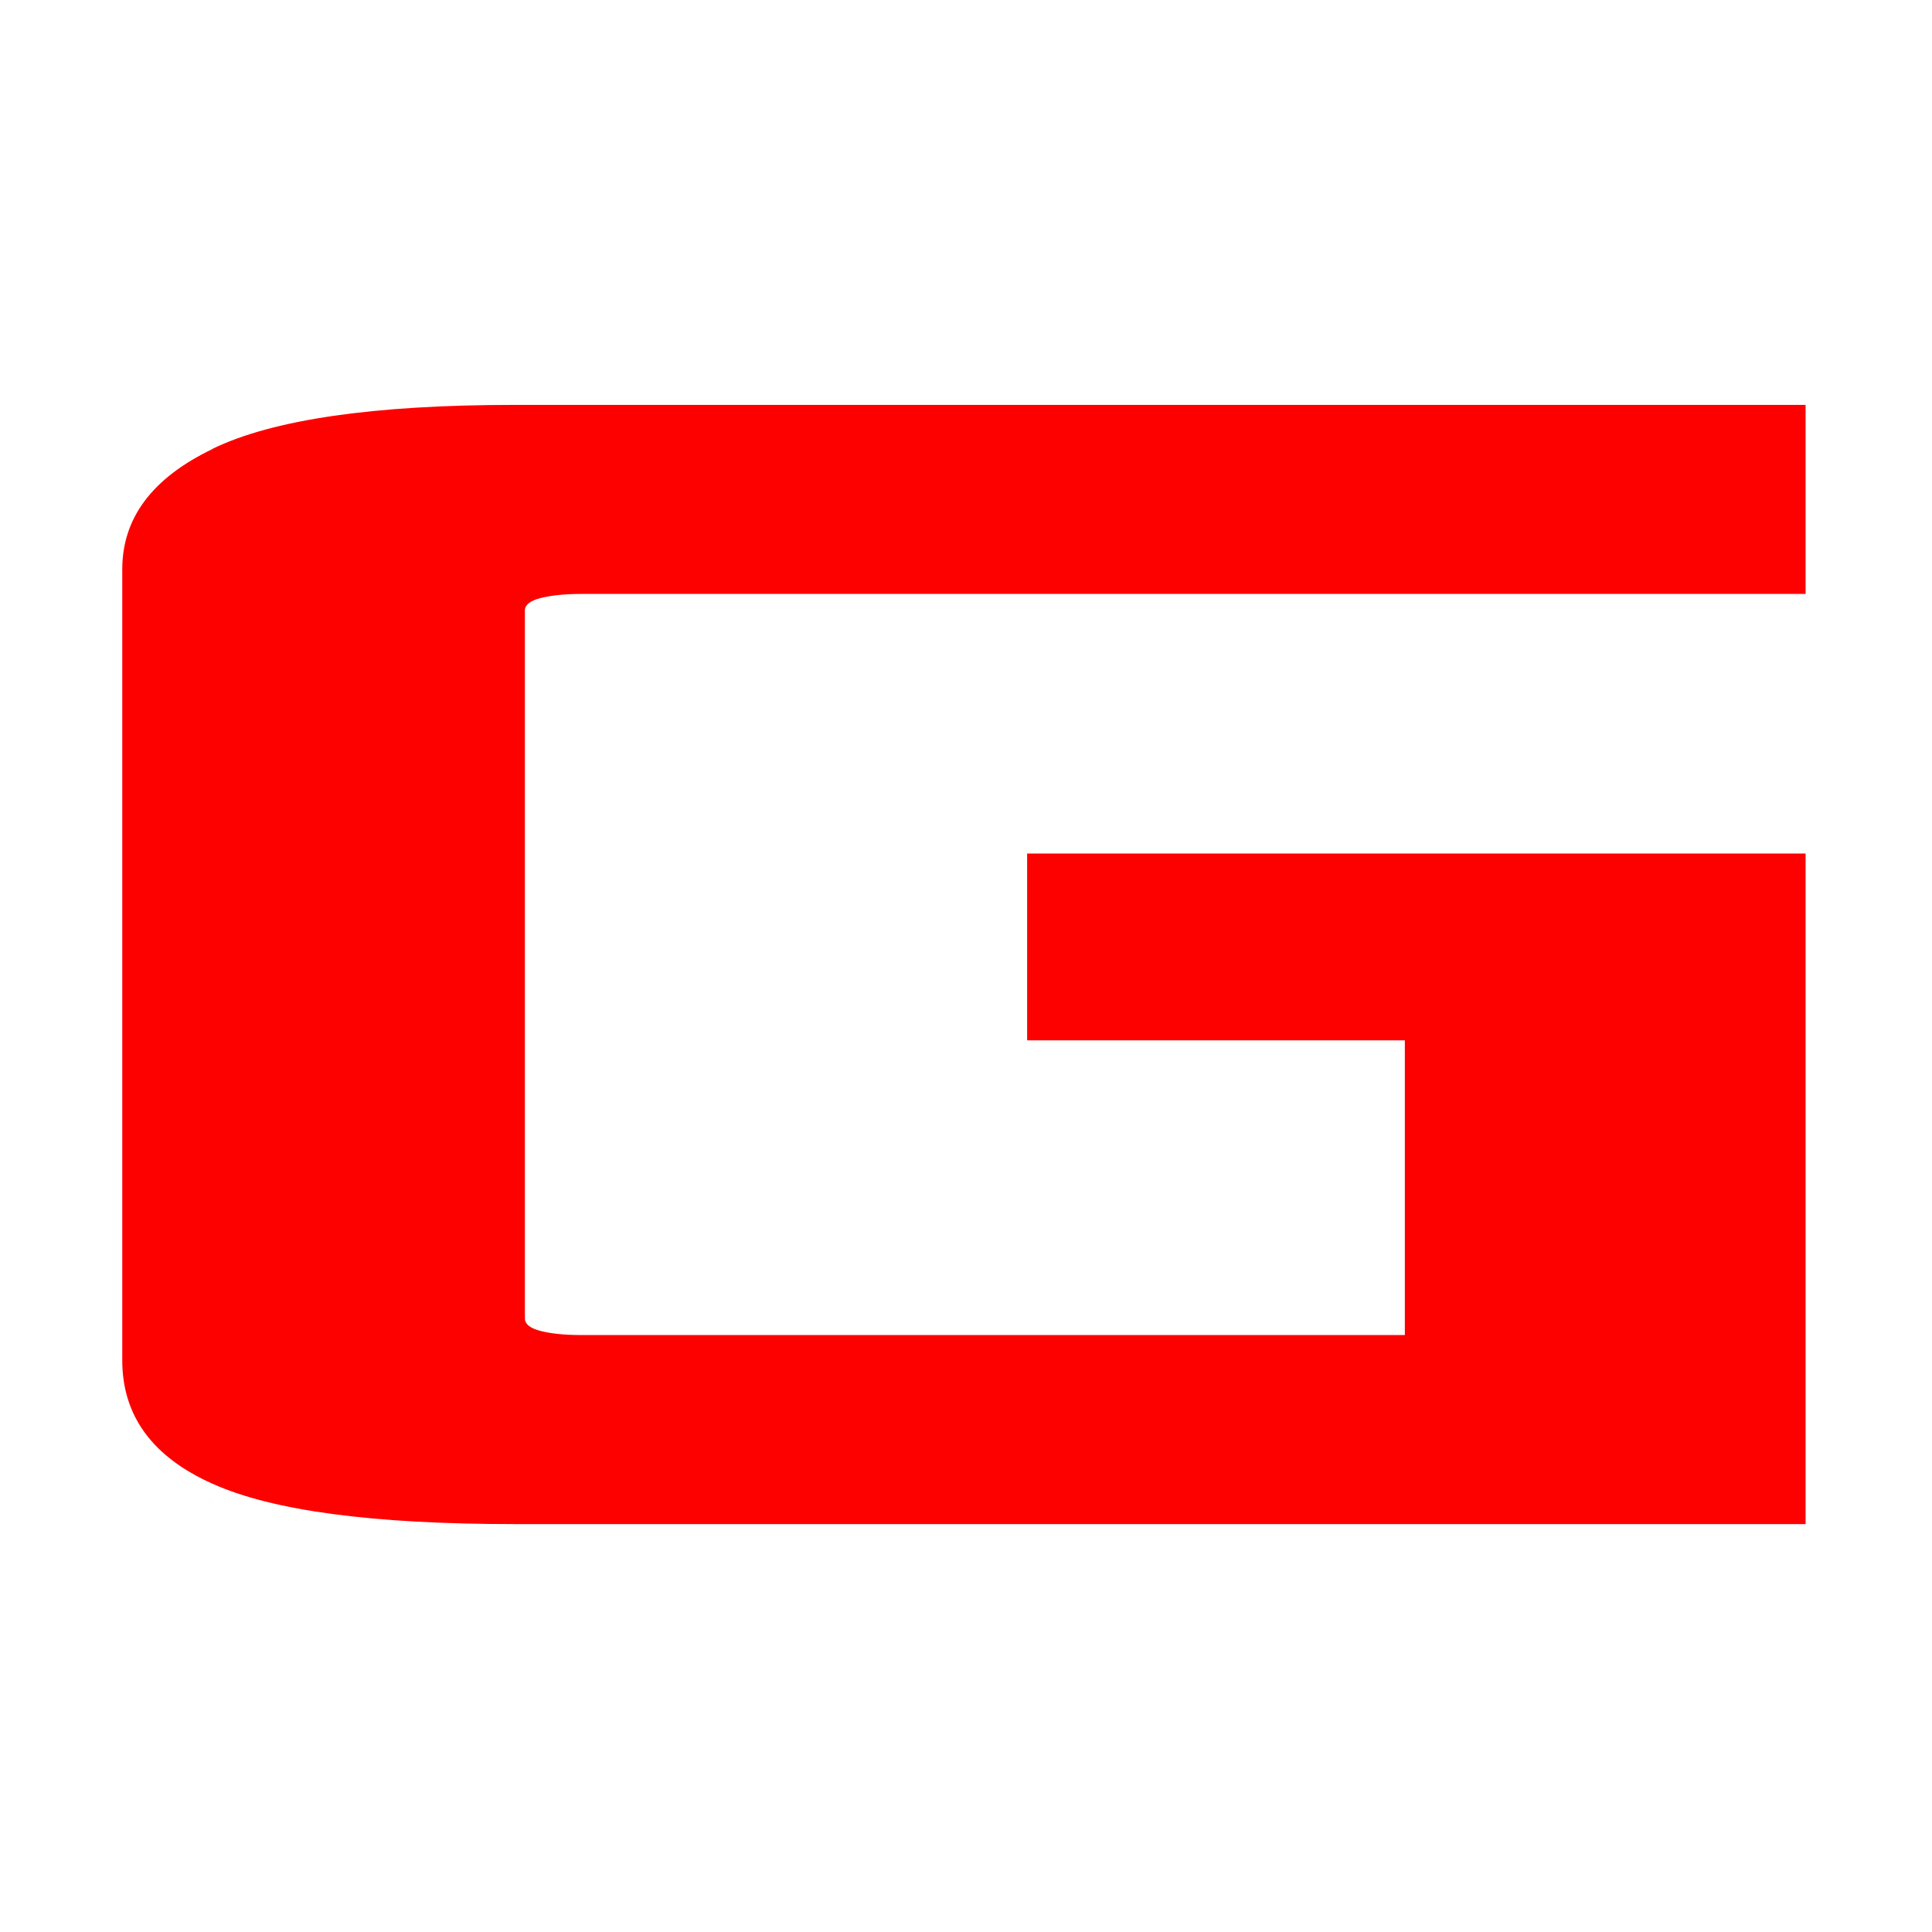 <svg xmlns="http://www.w3.org/2000/svg" width="512" height="512" version="1.1" viewBox="0 0 512 512" role="img" aria-labelledby="title desc">
<title id="title">GEMÜ</title>
<desc id="desc">Logomark of GEMÜ (Gebr. Müller Apparatebau GmbH &amp; Co. KG)</desc>
<path fill="#fd0000" d="M56.3 119c-16 7.7-23.9 18.3-23.9 31.9v209.6c0 14.7 8 25.6 23.9 32.7 16 7.2 42.6 10.7 80 10.7h342.2V226.2H272.2v49.5h100.1v78.1H153.9c-4.4 0-8-.4-10.7-1.1-2.7-.7-4.1-1.8-4.1-3.3V161.8c0-1.5 1.4-2.6 4.1-3.3 2.8-.7 6.3-1.1 10.7-1.1h324.6v-50.1H136.4c-37.4 0-64.1 3.9-80 11.6"/>
</svg>
